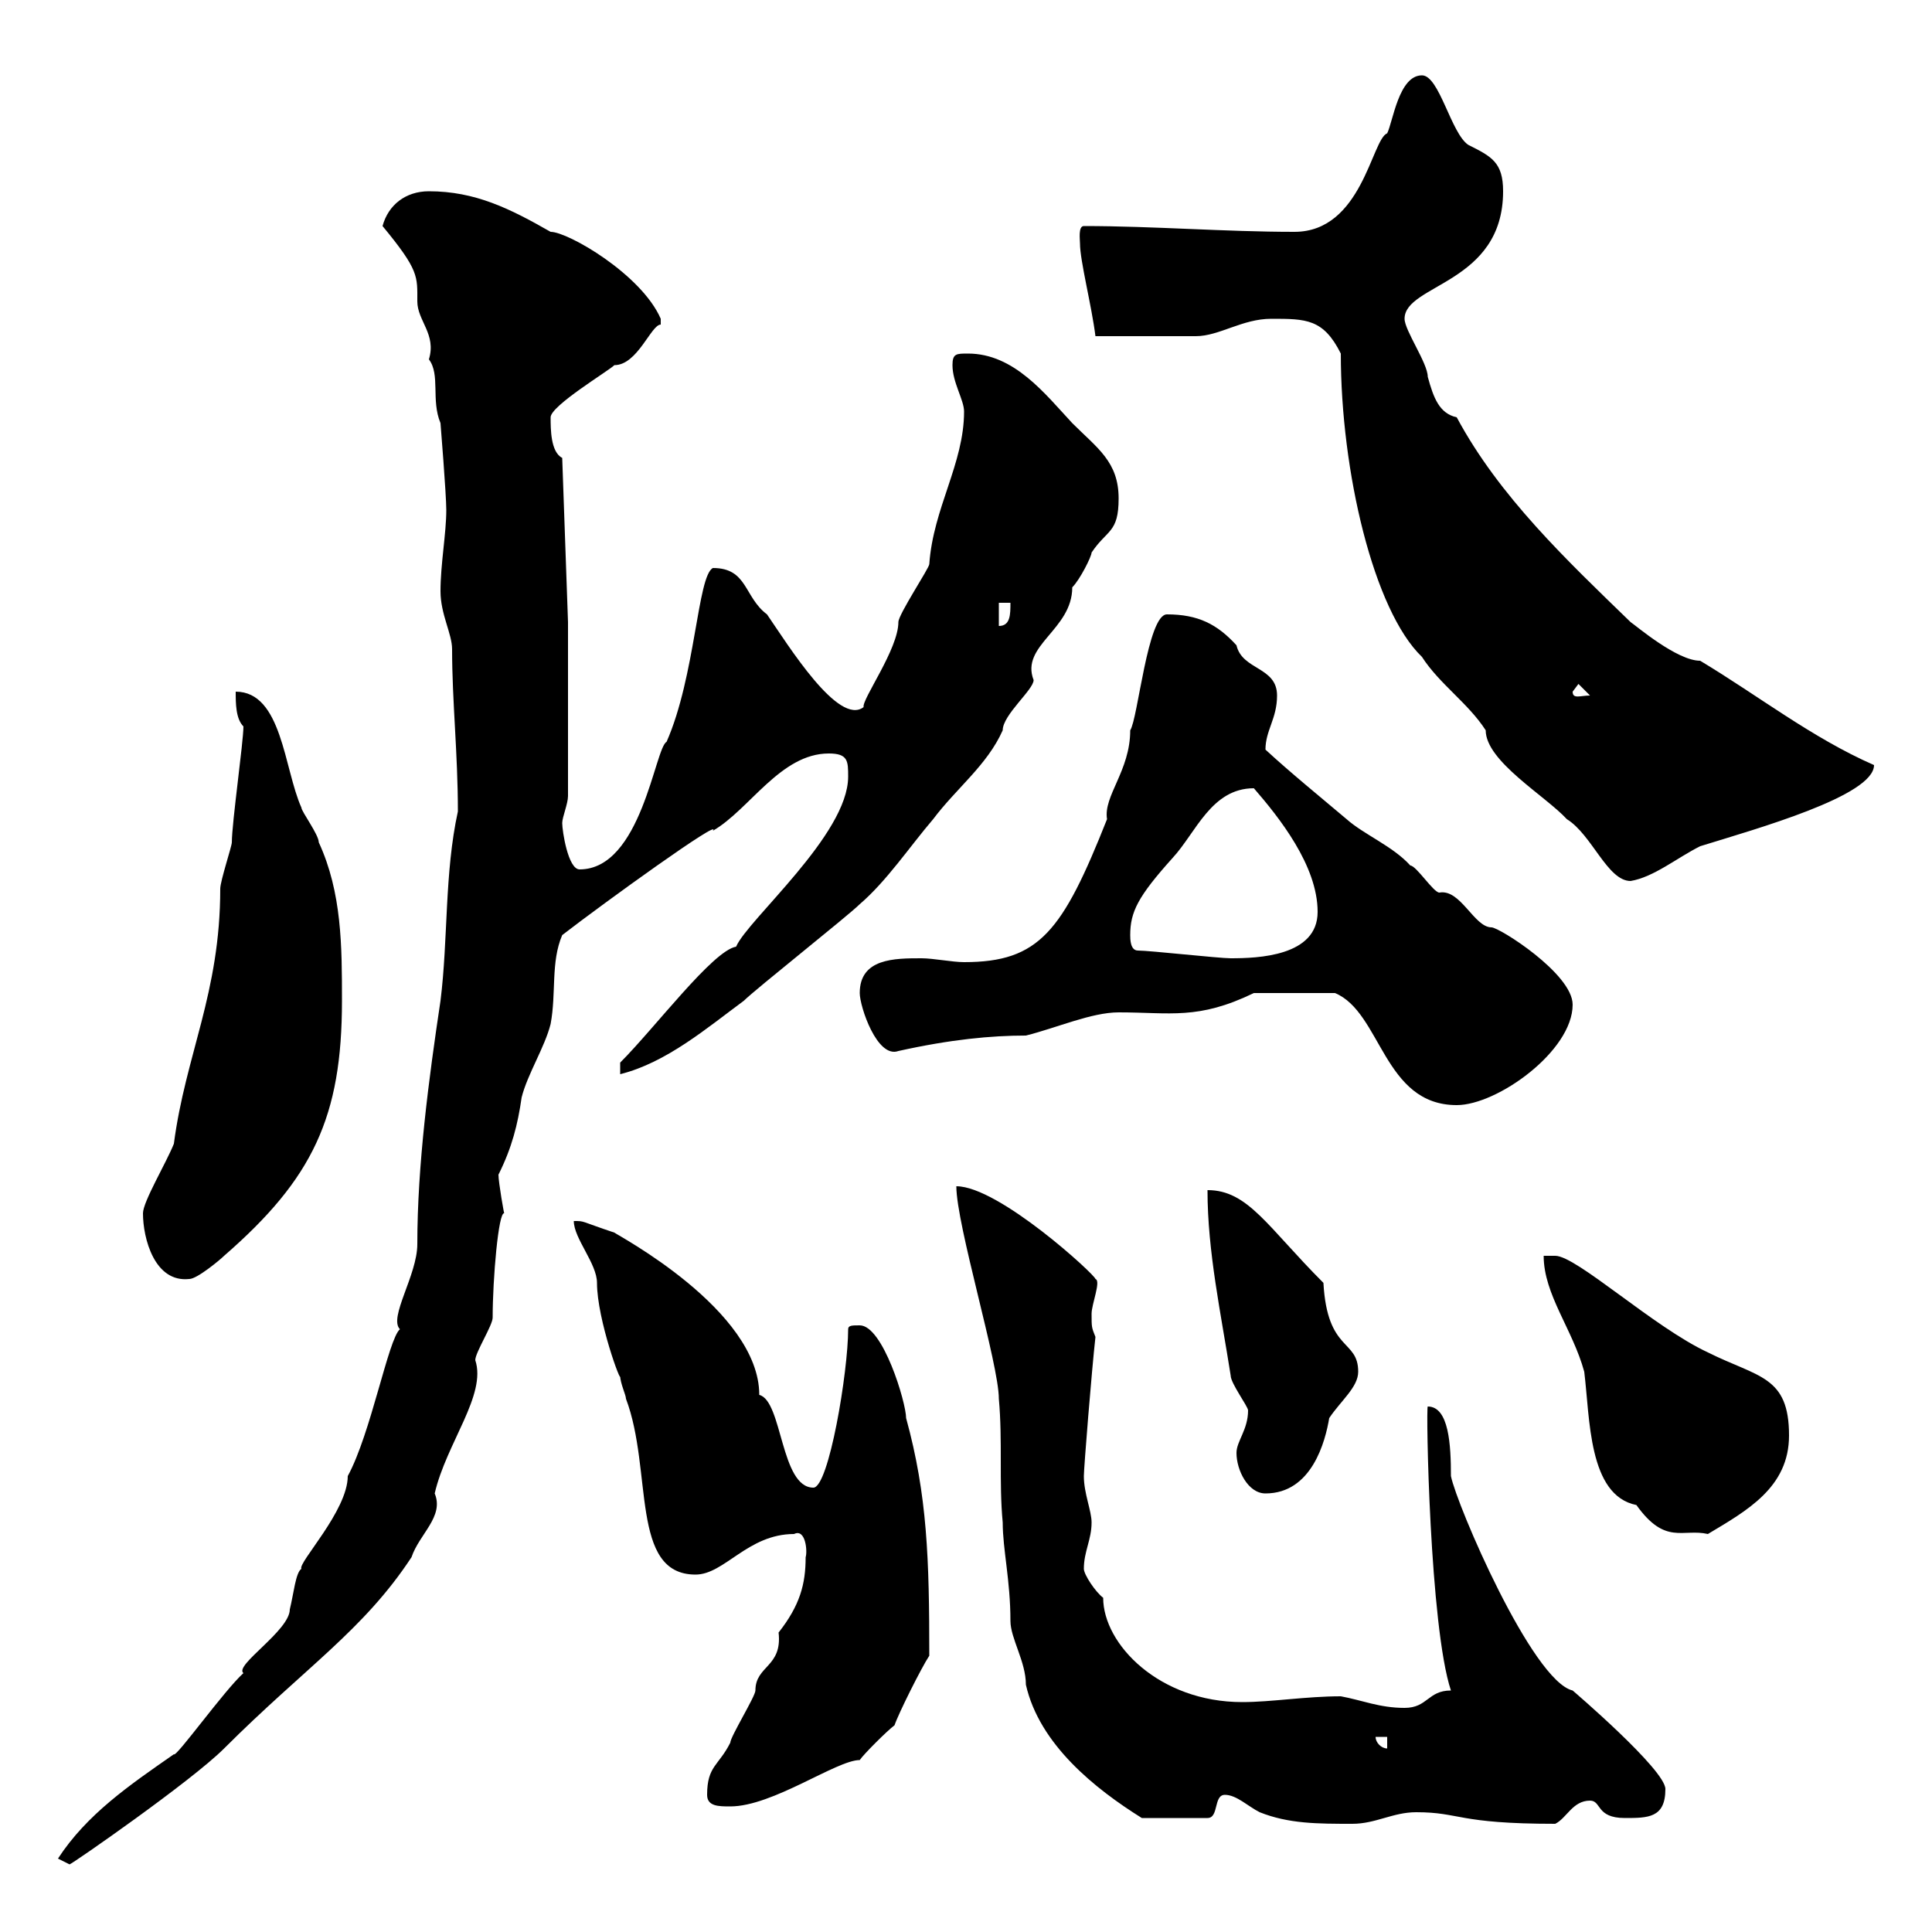 <svg xmlns="http://www.w3.org/2000/svg" xmlns:xlink="http://www.w3.org/1999/xlink" width="300" height="300"><path d="M9 288.60C9 288.60 10.80 289.50 10.80 289.50C11.10 289.50 29.70 276.60 34.80 271.50C47.40 258.90 56.40 253.20 63.90 241.80C65.10 238.20 69 235.50 67.50 231.90C69.30 224.10 75.60 216.60 73.80 211.20C73.80 210 76.50 205.80 76.50 204.60C76.50 198.60 77.40 188.10 78.30 188.40C78.30 188.70 77.40 183.60 77.40 182.40C79.50 178.20 80.40 174.60 81 170.40C81.90 166.80 84.60 162.60 85.50 159C86.40 154.20 85.50 149.40 87.30 145.20C93.90 140.10 112.20 126.90 110.70 129C116.40 125.70 121.20 117 128.70 117C131.70 117 131.70 118.20 131.70 120.60C131.70 129.60 116.10 142.80 114.30 147C110.70 147.60 101.70 159.60 96.30 165L96.30 166.80C103.50 165 109.80 159.60 115.50 155.40C117.30 153.60 131.70 142.20 133.50 140.40C137.70 136.80 141.30 131.40 144.90 127.20C148.50 122.40 153.30 118.80 155.70 113.40C155.70 111 160.50 107.10 160.50 105.60C158.40 100.20 166.50 97.80 166.50 91.20C167.70 90 169.50 86.40 169.50 85.80C171.90 82.20 173.70 82.80 173.70 77.40C173.70 71.70 170.40 69.60 166.50 65.70C162.30 61.20 157.50 54.90 150.30 54.90C148.50 54.90 147.90 54.90 147.90 56.70C147.90 59.40 149.70 62.10 149.70 63.90C149.70 72 144.90 78.90 144.30 87.60C144.30 88.20 139.50 95.40 139.50 96.60C139.50 100.80 133.80 108.60 134.10 109.80C130.20 112.80 122.40 100.20 119.10 95.40C115.50 92.70 116.10 88.20 110.70 88.20C108.30 89.40 108 105 103.50 115.20C101.70 116.10 99.60 135 90 135C88.20 135 87.30 129 87.30 127.80C87.30 126.90 88.20 124.80 88.20 123.60L88.20 96.60L87.30 71.10C85.50 70.20 85.50 66.60 85.50 64.80C85.50 63 94.50 57.60 95.40 56.70C99 56.70 101.10 50.40 102.60 50.40C102.60 50.40 102.60 50.40 102.60 49.50C99.60 42.60 88.20 36 85.50 36C79.20 32.40 73.80 29.70 66.60 29.70C63 29.70 60.30 31.80 59.40 35.10C65.10 42 64.80 42.90 64.80 46.80C64.80 49.80 67.80 51.90 66.60 55.80C68.40 58.20 66.90 62.10 68.40 65.70C68.40 65.70 69.30 76.80 69.30 79.20C69.30 82.80 68.40 87.60 68.40 91.80C68.40 95.40 70.20 98.40 70.20 100.80C70.20 108.90 71.10 117 71.10 126C69 135.60 69.60 145.80 68.40 155.40C66.60 167.40 64.80 180.90 64.80 193.20C64.80 198 60.30 204.60 62.10 206.40C60.30 207.90 57.60 222.60 54 229.20C54 234.60 46.20 242.70 46.80 243.60C45.90 244.20 45.60 247.50 45 249.90C45 253.20 36.30 258.60 37.80 259.80C34.80 262.50 27.30 273 27 272.40C20.10 277.20 13.50 281.70 9 288.60ZM190.20 278.70C192 278.70 193.80 280.50 195.60 281.40C200.10 283.20 204.60 283.20 210 283.20C213.60 283.20 216.30 281.40 219.90 281.40C226.80 281.40 226.20 283.20 241.50 283.20C243.30 282.30 244.20 279.60 246.90 279.60C248.70 279.60 247.80 282.30 252.30 282.30C255.90 282.30 258.60 282.30 258.60 277.80C258.60 274.80 244.20 262.50 244.20 262.50C237.90 261 226.20 233.70 225.30 229.20C225.30 224.40 225 218.40 221.70 218.40C221.40 218.40 222 252.60 225.30 262.50C221.70 262.50 221.70 265.20 218.10 265.20C214.20 265.20 211.50 264 208.20 263.40C202.80 263.40 197.40 264.30 192.90 264.30C180 264.30 171.30 255.30 171.30 248.10C170.10 247.20 168.30 244.50 168.30 243.60C168.30 240.90 169.50 239.10 169.50 236.40C169.50 234.60 168.30 231.90 168.30 229.20C168.30 228 169.50 213 170.10 207.60C169.50 206.10 169.50 206.10 169.50 204C169.50 202.50 171 198.90 170.10 198.60C170.10 198 155.10 184.20 148.50 184.20C148.50 190.20 155.10 211.80 155.10 217.20C155.70 223.80 155.10 230.10 155.70 236.40C155.70 240.60 156.90 245.40 156.90 251.70C156.90 254.40 159.30 258 159.30 261.60C161.40 270.90 170.10 277.80 177.30 282.30L187.50 282.30C189.30 282.30 188.40 278.70 190.20 278.70ZM109.80 278.70C109.80 280.50 111.60 280.50 113.40 280.50C120 280.50 129.90 273.30 133.50 273.30C134.10 272.40 137.70 268.80 138.90 267.90C139.50 266.10 143.10 258.90 144.30 257.10C144.30 242.10 144 232.20 140.70 220.20C140.70 217.80 137.10 205.80 133.50 205.80C132.30 205.80 131.70 205.80 131.70 206.40C131.70 213 128.70 231 126.30 231C121.20 231 121.50 217.50 117.90 216.60C117.90 203.40 95.70 191.70 95.40 191.40C90 189.60 90.90 189.60 89.10 189.60C89.10 192.30 92.70 196.20 92.70 199.20C92.70 204.90 96.60 215.40 96.30 213.60C96.30 214.80 97.20 216.60 97.20 217.20C101.40 228.30 97.80 244.50 108 244.50C112.50 244.50 116.10 238.20 123.30 238.20C125.10 237.30 125.40 240.90 125.10 241.80C125.10 246 124.20 249.30 120.90 253.50C121.50 258.90 117.30 258.60 117.30 262.50C117.30 263.40 113.40 269.70 113.40 270.60C111.60 274.20 109.80 274.20 109.80 278.70ZM213.60 269.70L215.40 269.70L215.40 271.50C214.50 271.50 213.60 270.60 213.60 269.70ZM239.70 195C239.70 201 244.20 206.40 246 213C246.90 220.20 246.60 232.20 254.10 233.70C258.60 240 261.30 237.30 265.20 238.20C271.20 234.60 277.80 231 277.80 222.90C277.80 213.60 273 213.90 265.20 210C256.80 206.10 244.80 195 241.50 195C241.50 195 240.60 195 239.70 195ZM192 225.60C192 228.30 193.80 231.90 196.50 231.90C203.70 231.90 205.80 223.80 206.40 220.20C208.20 217.50 210.90 215.40 210.90 213C210.90 207.90 206.10 210 205.50 199.20C196.80 190.50 193.80 184.80 187.50 184.80C187.50 194.40 189.60 204 191.10 213.60C191.10 214.80 193.80 218.40 193.80 219C193.80 222 192 223.80 192 225.60ZM22.20 188.40C22.20 192.30 24 199.20 29.40 198.60C30.60 198.60 34.20 195.60 34.80 195C48.60 183 53.10 173.40 53.10 155.40C53.10 147 53.10 138.60 49.50 130.80C49.50 129.60 46.80 126 46.80 125.40C44.10 119.40 43.80 107.40 36.60 107.40C36.60 109.20 36.60 111.60 37.80 112.80C37.80 115.20 36 127.80 36 130.80C36 131.40 34.20 136.80 34.20 138C34.20 154.20 28.80 163.80 27 177.60C25.80 180.60 22.20 186.60 22.20 188.40ZM207.30 154.20C214.50 157.20 214.80 171.60 226.20 171.60C232.50 171.60 244.20 163.20 244.20 156C244.20 151.20 232.80 144 231.60 144C228.90 144 226.80 138 223.50 138.60C222.60 138.60 219.90 134.40 219 134.40C216.30 131.40 211.80 129.60 209.10 127.20C205.20 123.90 200.40 120 196.50 116.40C196.50 113.40 198.30 111.60 198.30 108C198.30 103.50 192.90 104.10 192 100.20C189 96.90 186 95.40 181.20 95.40C178.20 95.40 176.70 111.60 175.50 113.40C175.50 119.70 171.30 123.60 171.90 127.20C165 144.60 161.40 149.40 149.70 149.40C147.90 149.40 144.90 148.80 143.10 148.80C138.90 148.80 133.50 148.80 133.50 154.20C133.50 156.30 136.20 164.40 139.50 163.20C147.60 161.40 153.90 160.80 159.30 160.80C164.10 159.60 169.50 157.20 173.70 157.20C181.80 157.20 186 158.40 194.70 154.20C196.50 154.20 200.40 154.20 207.30 154.20ZM176.70 147.60C175.50 147.60 175.50 145.80 175.50 145.20C175.50 141.60 176.70 139.20 182.10 133.20C185.70 129.30 188.10 122.40 194.70 122.40C198.60 126.90 204.60 134.40 204.60 141.60C204.60 148.50 195.30 148.80 191.10 148.80C189.30 148.80 178.50 147.60 176.70 147.60ZM208.20 54.90C208.20 73.20 213.30 94.80 220.80 102C223.50 106.20 228 109.20 230.70 113.40C230.70 118.20 240 123.60 243.30 127.20C247.20 129.60 249.60 136.80 253.20 136.80C256.80 136.20 260.40 133.20 264 131.40C272.70 128.70 291 123.60 291 118.80C281.40 114.60 273 108 264 102.60C260.40 102.60 254.10 97.20 253.20 96.60C243.30 87 232.80 77.10 226.20 64.80C223.50 64.20 222.60 61.80 221.70 58.50C221.70 56.40 218.10 51.30 218.10 49.50C218.10 44.10 233.40 44.10 233.40 29.70C233.40 25.20 231.60 24.30 228 22.50C225.30 20.70 223.50 11.70 220.80 11.70C217.20 11.70 216.30 18.90 215.40 20.70C213 21.60 211.50 36 201 36C190.20 36 179.10 35.10 168.30 35.10C167.40 35.10 167.70 37.20 167.70 37.80C167.70 40.50 169.50 47.40 170.10 52.20C174.90 52.20 182.70 52.20 185.70 52.20C189.30 52.20 192.90 49.50 197.40 49.50C202.80 49.50 205.50 49.50 208.20 54.90ZM244.20 107.40L245.10 106.20L246.90 108C245.40 108 244.20 108.60 244.20 107.40ZM155.10 93.60L156.90 93.60C156.90 95.40 156.90 97.20 155.10 97.20Z"/></svg>